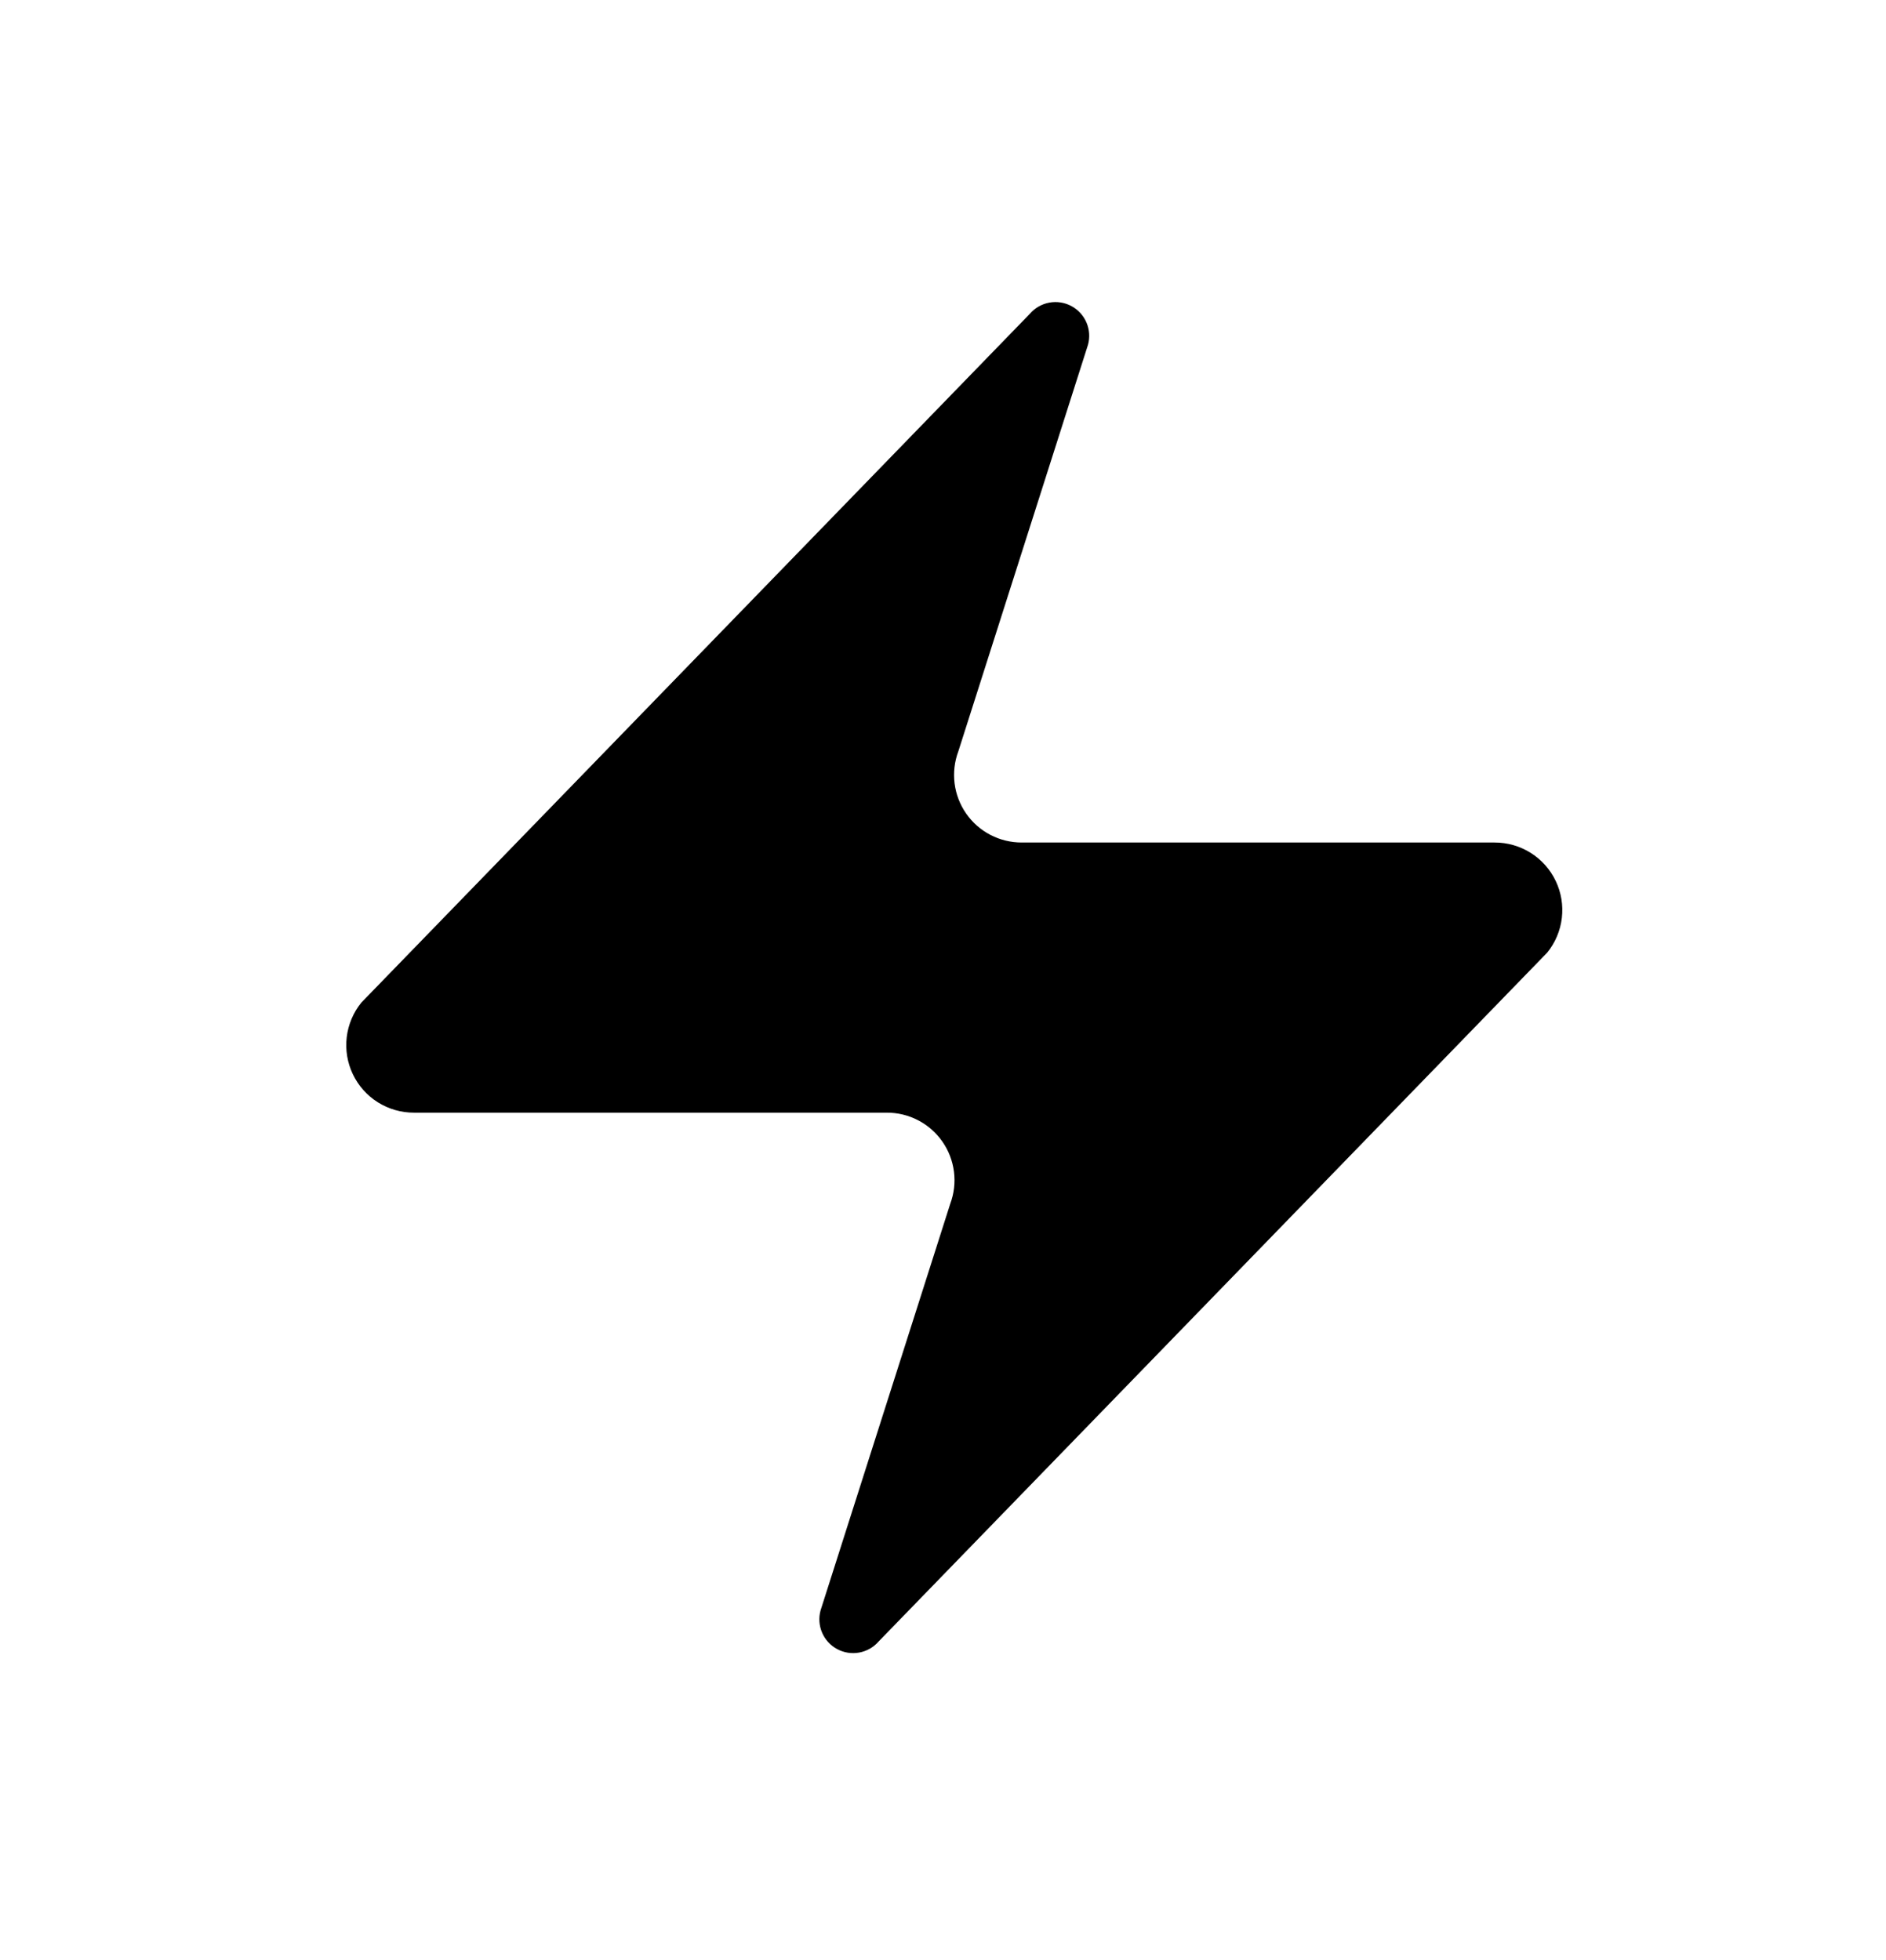<svg width="256" height="266" viewBox="0 0 256 266" fill="none" xmlns="http://www.w3.org/2000/svg">
<path d="M56.198 151.024C54.463 151.03 52.763 150.543 51.293 149.621C49.824 148.699 48.647 147.379 47.898 145.814C47.149 144.249 46.86 142.504 47.063 140.782C47.267 139.059 47.955 137.429 49.048 136.082L139.798 42.582C140.479 41.797 141.406 41.266 142.429 41.076C143.451 40.887 144.507 41.051 145.424 41.542C146.341 42.032 147.063 42.82 147.474 43.775C147.884 44.73 147.957 45.797 147.681 46.799L130.081 101.982C129.562 103.371 129.388 104.865 129.573 106.336C129.759 107.808 130.298 109.212 131.145 110.429C131.993 111.645 133.123 112.639 134.438 113.323C135.753 114.007 137.215 114.362 138.698 114.357H202.865C204.599 114.351 206.3 114.838 207.769 115.76C209.238 116.682 210.416 118.002 211.165 119.567C211.913 121.132 212.203 122.877 211.999 124.6C211.796 126.322 211.107 127.952 210.015 129.299L119.265 222.799C118.584 223.585 117.656 224.116 116.634 224.305C115.612 224.494 114.555 224.33 113.639 223.839C112.722 223.349 111.999 222.561 111.589 221.606C111.179 220.651 111.106 219.585 111.381 218.582L128.981 163.399C129.5 162.01 129.675 160.516 129.489 159.045C129.304 157.574 128.764 156.169 127.917 154.952C127.07 153.736 125.94 152.742 124.625 152.058C123.309 151.374 121.847 151.019 120.365 151.024H56.198Z" fill="black"/>
</svg>
